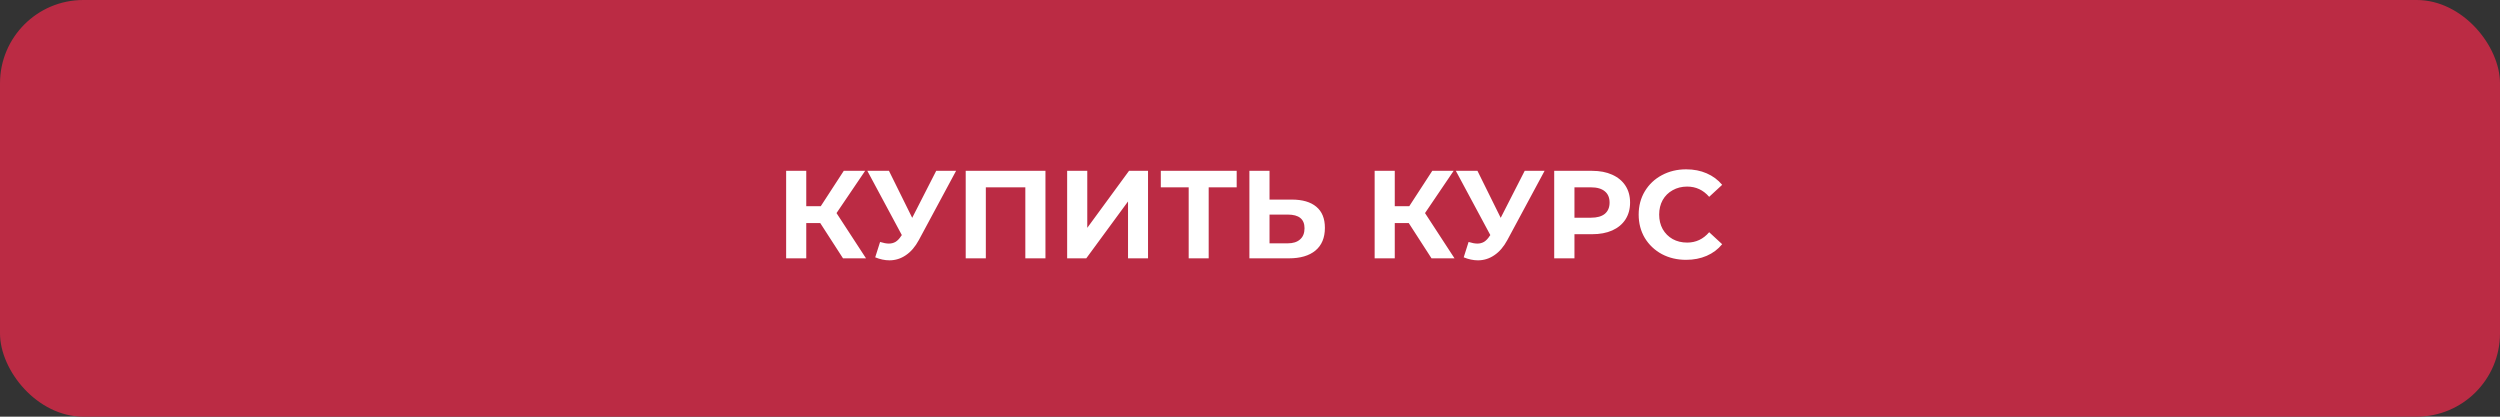 <?xml version="1.0" encoding="UTF-8"?> <svg xmlns="http://www.w3.org/2000/svg" width="300" height="50" viewBox="0 0 300 50" fill="none"><rect x="0" y="0" width="300" height="50" fill="#333333" stroke="none"/><rect width="300" height="50" rx="10" fill="#BB2B44"></rect><path d="M98.431 26.77H96.751V31H94.337V20.5H96.751V24.745H98.492L101.252 20.5H103.817L100.382 25.57L103.922 31H101.162L98.431 26.77ZM114.73 20.5L110.26 28.81C109.83 29.61 109.31 30.215 108.7 30.625C108.1 31.035 107.445 31.24 106.735 31.24C106.185 31.24 105.615 31.12 105.025 30.88L105.61 29.035C106.03 29.165 106.38 29.23 106.66 29.23C106.96 29.23 107.23 29.16 107.47 29.02C107.71 28.87 107.93 28.64 108.13 28.33L108.22 28.21L104.08 20.5H106.675L109.465 26.14L112.345 20.5H114.73ZM125.455 20.5V31H123.04V22.48H118.3V31H115.885V20.5H125.455ZM128.058 20.5H130.473V27.34L135.483 20.5H137.763V31H135.363V24.175L130.353 31H128.058V20.5ZM148.402 22.48H145.042V31H142.642V22.48H139.297V20.5H148.402V22.48ZM155.013 23.95C156.293 23.95 157.273 24.235 157.953 24.805C158.643 25.375 158.988 26.22 158.988 27.34C158.988 28.53 158.608 29.44 157.848 30.07C157.098 30.69 156.038 31 154.668 31H149.928V20.5H152.343V23.95H155.013ZM154.533 29.2C155.163 29.2 155.653 29.045 156.003 28.735C156.363 28.425 156.543 27.975 156.543 27.385C156.543 26.295 155.873 25.75 154.533 25.75H152.343V29.2H154.533ZM169.052 26.77H167.372V31H164.957V20.5H167.372V24.745H169.112L171.872 20.5H174.437L171.002 25.57L174.542 31H171.782L169.052 26.77ZM185.35 20.5L180.88 28.81C180.45 29.61 179.93 30.215 179.32 30.625C178.72 31.035 178.065 31.24 177.355 31.24C176.805 31.24 176.235 31.12 175.645 30.88L176.23 29.035C176.65 29.165 177 29.23 177.28 29.23C177.58 29.23 177.85 29.16 178.09 29.02C178.33 28.87 178.55 28.64 178.75 28.33L178.84 28.21L174.7 20.5H177.295L180.085 26.14L182.965 20.5H185.35ZM191.05 20.5C191.98 20.5 192.785 20.655 193.465 20.965C194.155 21.275 194.685 21.715 195.055 22.285C195.425 22.855 195.61 23.53 195.61 24.31C195.61 25.08 195.425 25.755 195.055 26.335C194.685 26.905 194.155 27.345 193.465 27.655C192.785 27.955 191.98 28.105 191.05 28.105H188.935V31H186.505V20.5H191.05ZM190.915 26.125C191.645 26.125 192.2 25.97 192.58 25.66C192.96 25.34 193.15 24.89 193.15 24.31C193.15 23.72 192.96 23.27 192.58 22.96C192.2 22.64 191.645 22.48 190.915 22.48H188.935V26.125H190.915ZM202.325 31.18C201.255 31.18 200.285 30.95 199.415 30.49C198.555 30.02 197.875 29.375 197.375 28.555C196.885 27.725 196.64 26.79 196.64 25.75C196.64 24.71 196.885 23.78 197.375 22.96C197.875 22.13 198.555 21.485 199.415 21.025C200.285 20.555 201.26 20.32 202.34 20.32C203.25 20.32 204.07 20.48 204.8 20.8C205.54 21.12 206.16 21.58 206.66 22.18L205.1 23.62C204.39 22.8 203.51 22.39 202.46 22.39C201.81 22.39 201.23 22.535 200.72 22.825C200.21 23.105 199.81 23.5 199.52 24.01C199.24 24.52 199.1 25.1 199.1 25.75C199.1 26.4 199.24 26.98 199.52 27.49C199.81 28 200.21 28.4 200.72 28.69C201.23 28.97 201.81 29.11 202.46 29.11C203.51 29.11 204.39 28.695 205.1 27.865L206.66 29.305C206.16 29.915 205.54 30.38 204.8 30.7C204.06 31.02 203.235 31.18 202.325 31.18Z" fill="white"></path></svg> 